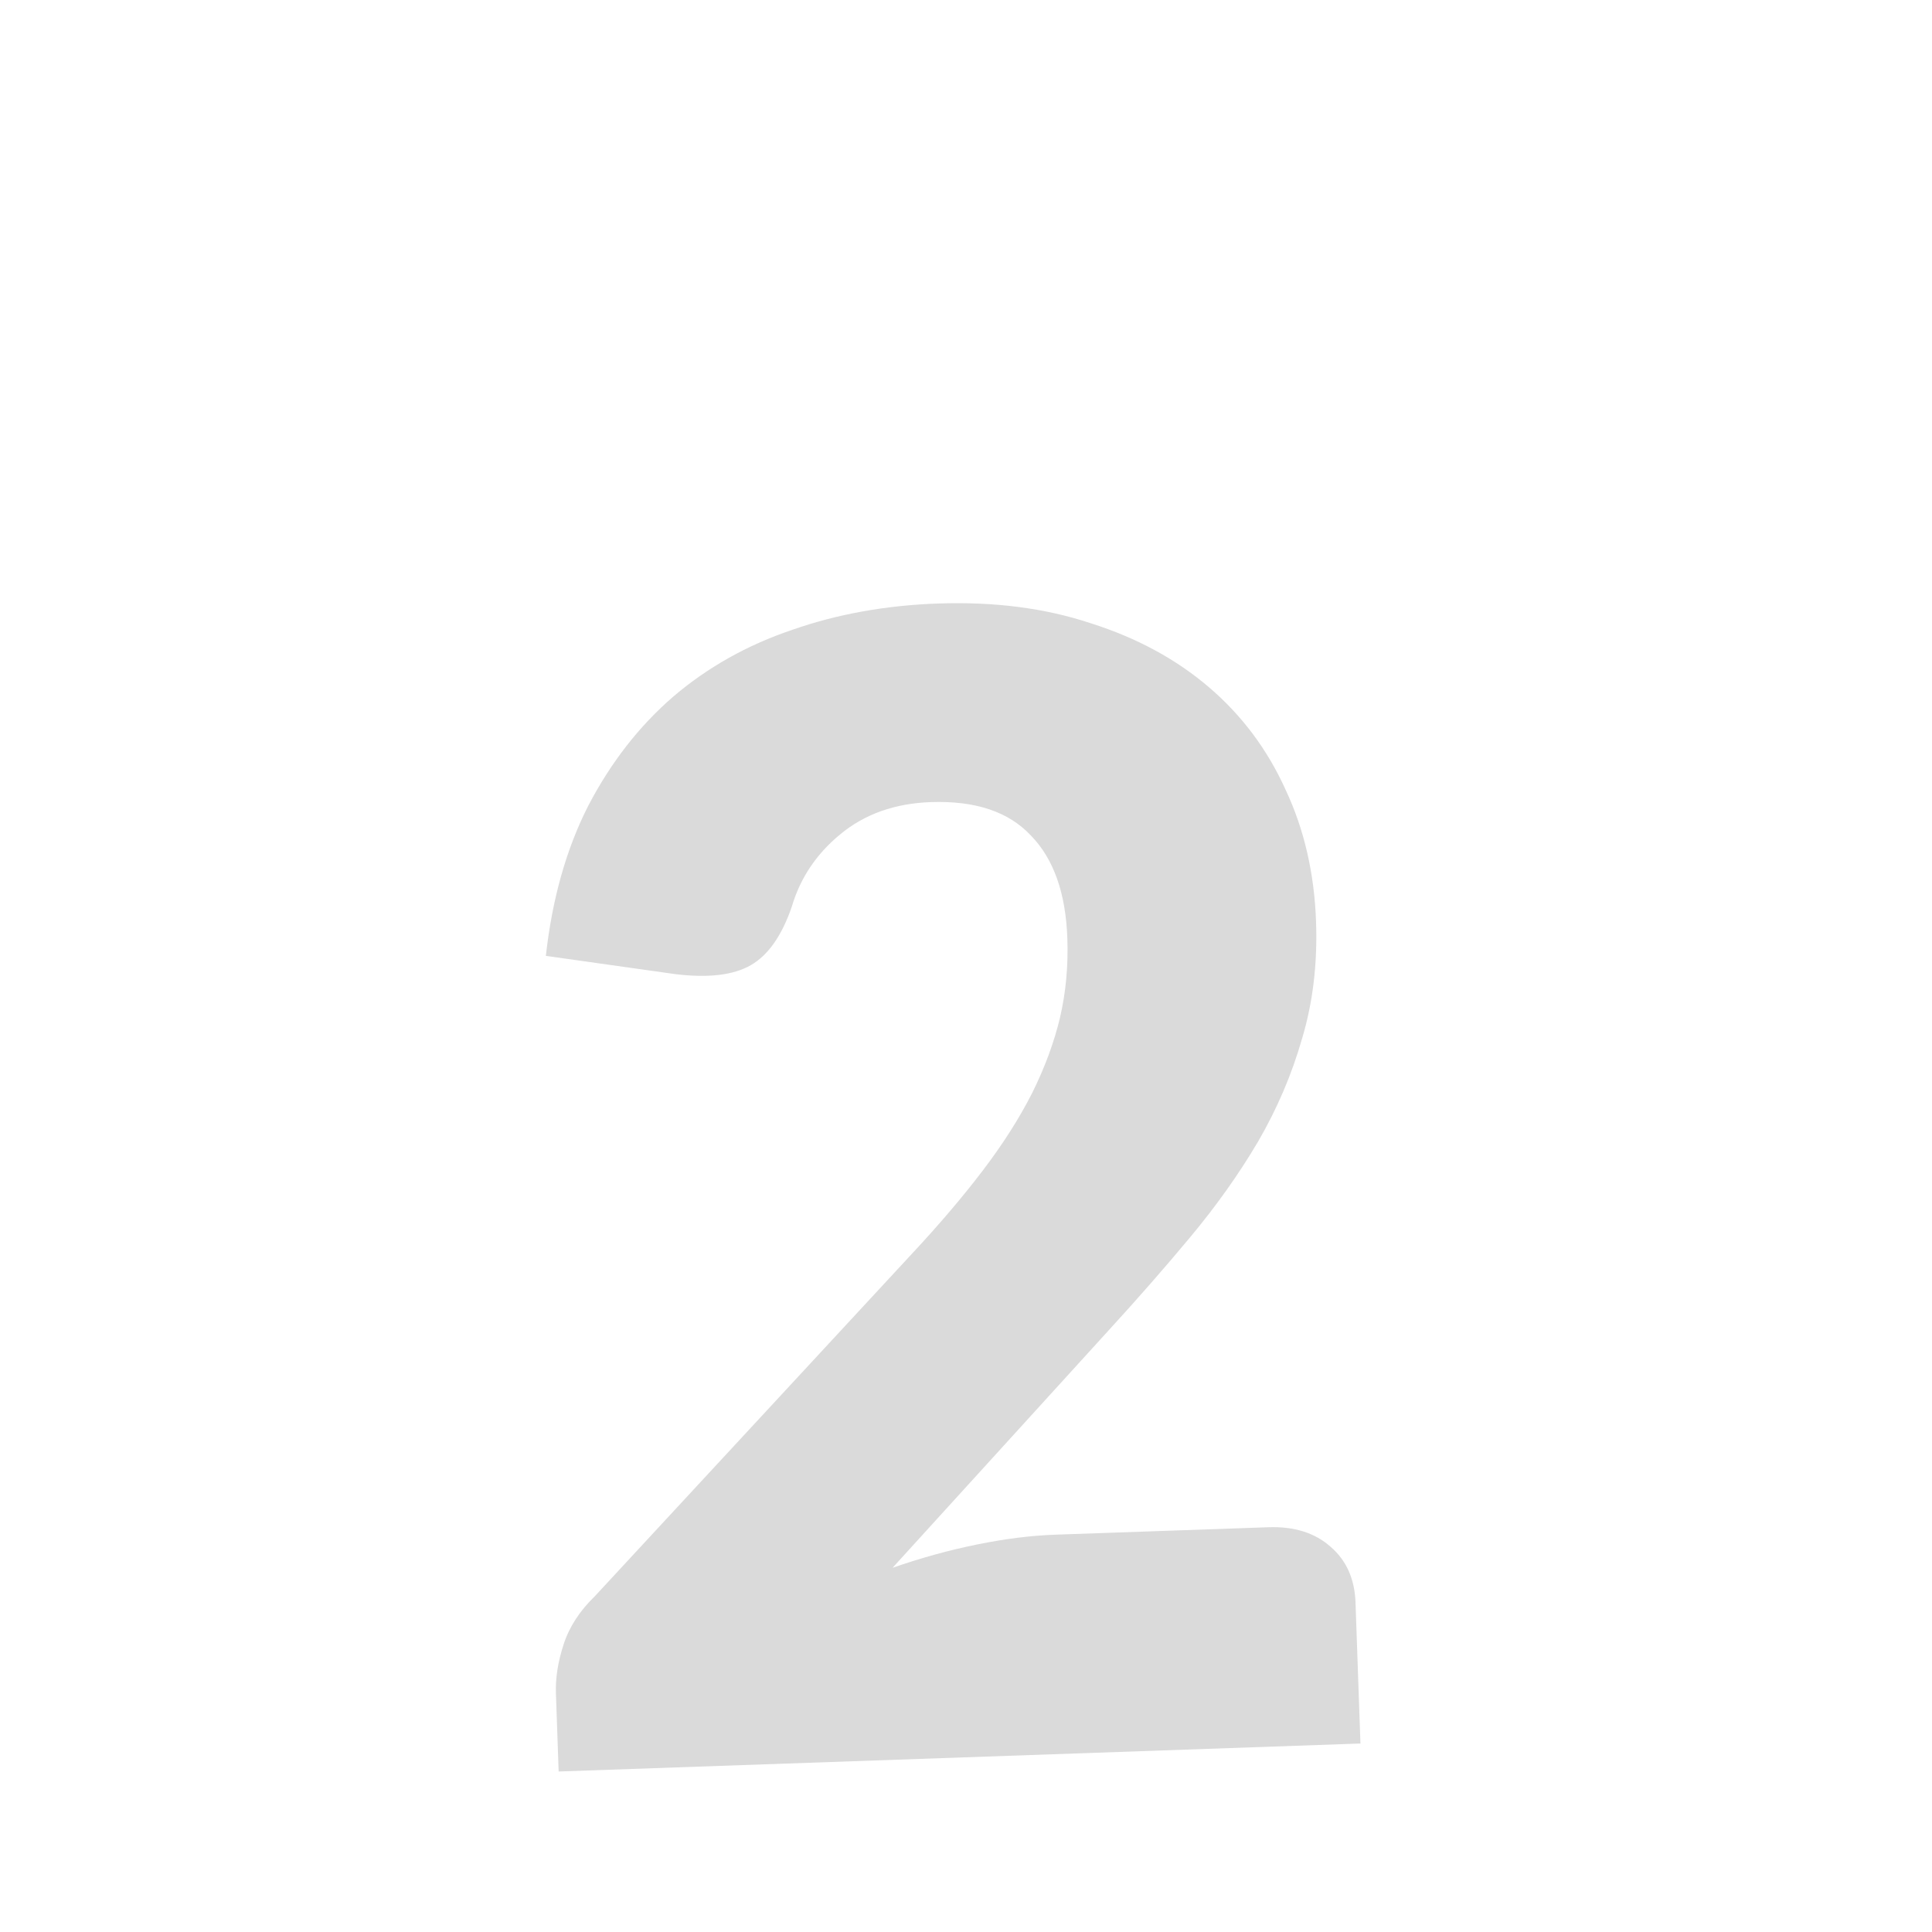 <?xml version="1.0" encoding="utf-8"?>
<svg xmlns="http://www.w3.org/2000/svg" fill="none" height="100%" overflow="visible" preserveAspectRatio="none" style="display: block;" viewBox="0 0 109 109" width="100%">
<g id="Container">
<g id="SVG">
<path d="M71.551 86.164C73.023 86.112 74.201 86.484 75.084 87.279C75.966 88.044 76.43 89.09 76.476 90.414L76.754 98.366L31.518 99.945L31.364 95.528C31.334 94.674 31.479 93.755 31.799 92.771C32.118 91.787 32.706 90.882 33.561 90.055L51.462 70.722C52.997 69.076 54.328 67.511 55.456 66.027C56.584 64.543 57.506 63.095 58.223 61.684C58.94 60.244 59.465 58.825 59.8 57.427C60.133 56 60.273 54.507 60.218 52.946C60.129 50.383 59.442 48.447 58.157 47.135C56.902 45.793 55.022 45.166 52.519 45.253C50.487 45.324 48.783 45.929 47.408 47.068C46.06 48.177 45.15 49.535 44.675 51.144C44.113 52.786 43.341 53.889 42.358 54.454C41.375 55.019 39.951 55.187 38.085 54.957L30.796 53.929C31.155 50.702 31.956 47.873 33.198 45.441C34.469 43.009 36.063 40.963 37.981 39.304C39.928 37.643 42.169 36.386 44.705 35.531C47.239 34.646 49.979 34.152 52.924 34.049C56.104 33.938 58.978 34.31 61.543 35.164C64.137 35.987 66.361 37.192 68.215 38.779C70.069 40.365 71.508 42.29 72.53 44.554C73.581 46.788 74.155 49.275 74.25 52.013C74.332 54.369 74.07 56.56 73.463 58.587C72.885 60.612 72.053 62.557 70.968 64.424C69.883 66.26 68.604 68.059 67.132 69.82C65.689 71.552 64.143 73.316 62.496 75.113L50.357 88.452C51.959 87.895 53.55 87.456 55.132 87.135C56.712 86.815 58.18 86.631 59.535 86.584L71.551 86.164Z" fill="#838383" fill-opacity="0.3" id="Vector"/>
</g>
</g>
</svg>